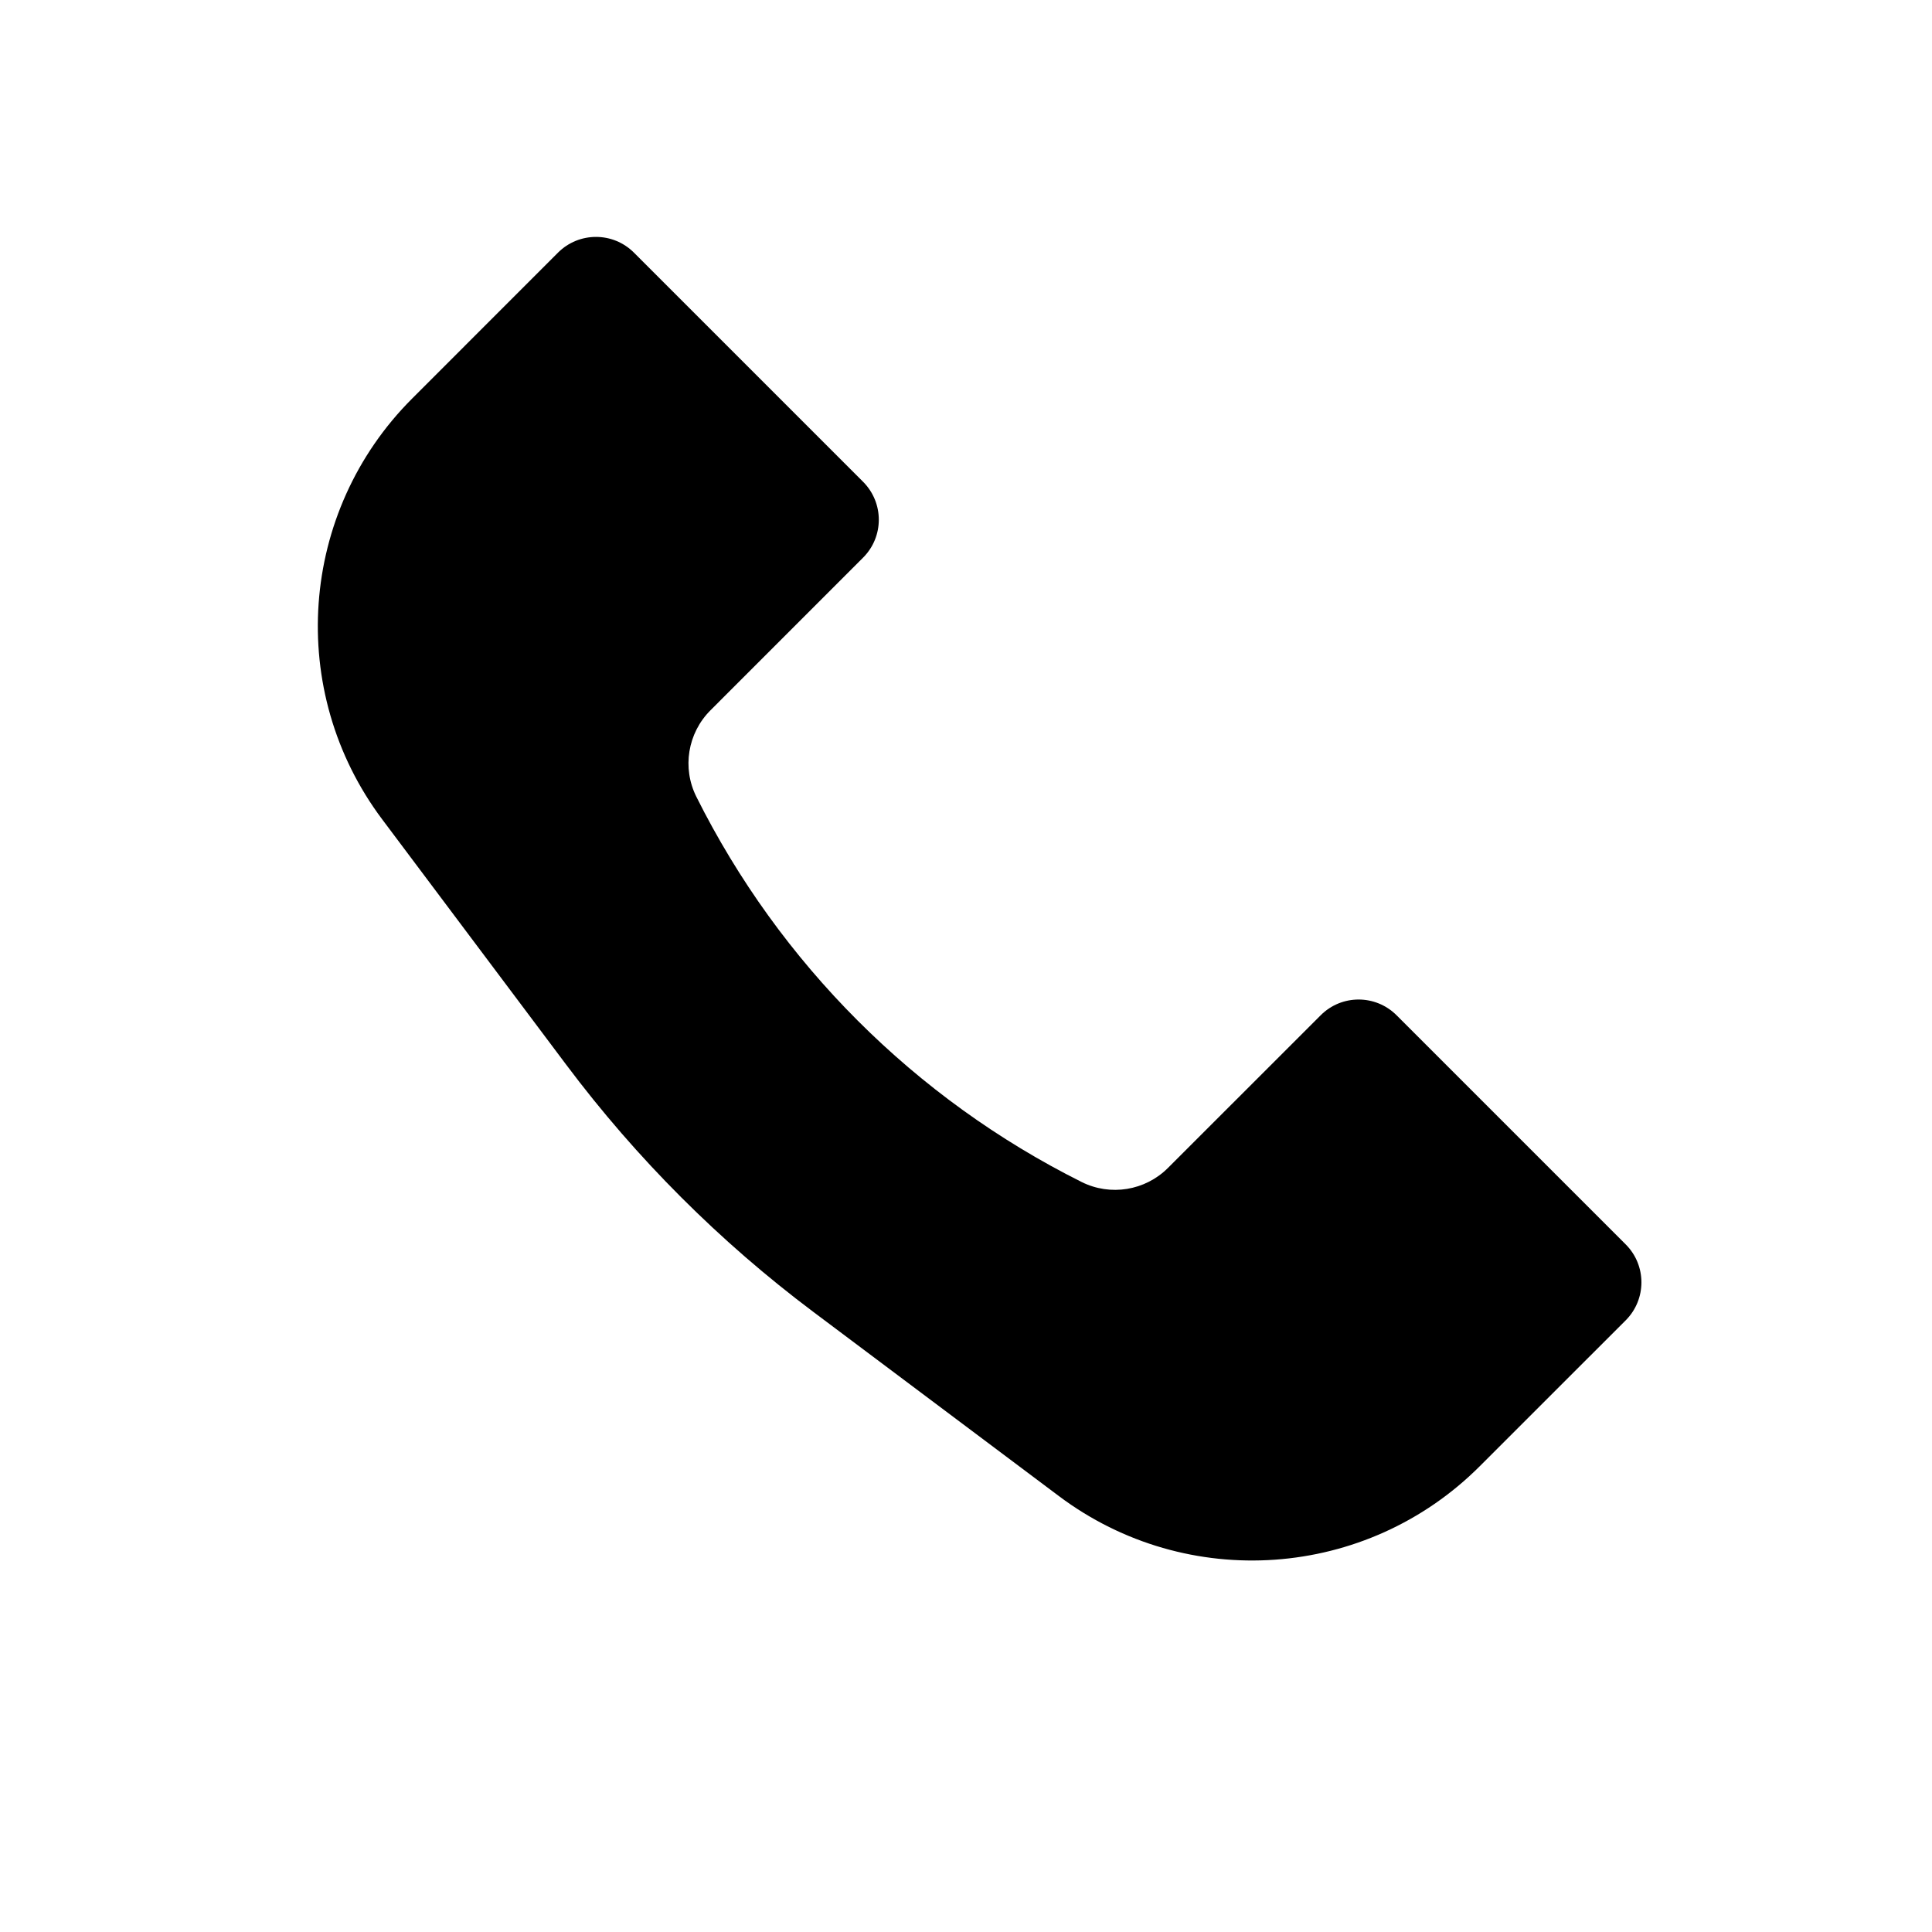 <svg width="36" height="36" viewBox="0 0 36 36" fill="none" xmlns="http://www.w3.org/2000/svg">
<path d="M7.68 7.426L10.398 4.707C10.789 4.317 11.422 4.317 11.812 4.707L16.082 8.977C16.473 9.368 16.473 10.001 16.082 10.391L13.238 13.236C12.813 13.661 12.707 14.31 12.976 14.847C14.529 17.953 17.047 20.471 20.153 22.024C20.69 22.293 21.339 22.187 21.764 21.762L24.609 18.918C24.999 18.527 25.632 18.527 26.023 18.918L30.293 23.188C30.683 23.578 30.683 24.211 30.293 24.602L27.574 27.32C25.463 29.432 22.12 29.669 19.732 27.878L15.155 24.445C13.411 23.137 11.863 21.589 10.555 19.845L7.122 15.268C5.331 12.88 5.568 9.537 7.68 7.426Z" fill="black"/>
</svg>
